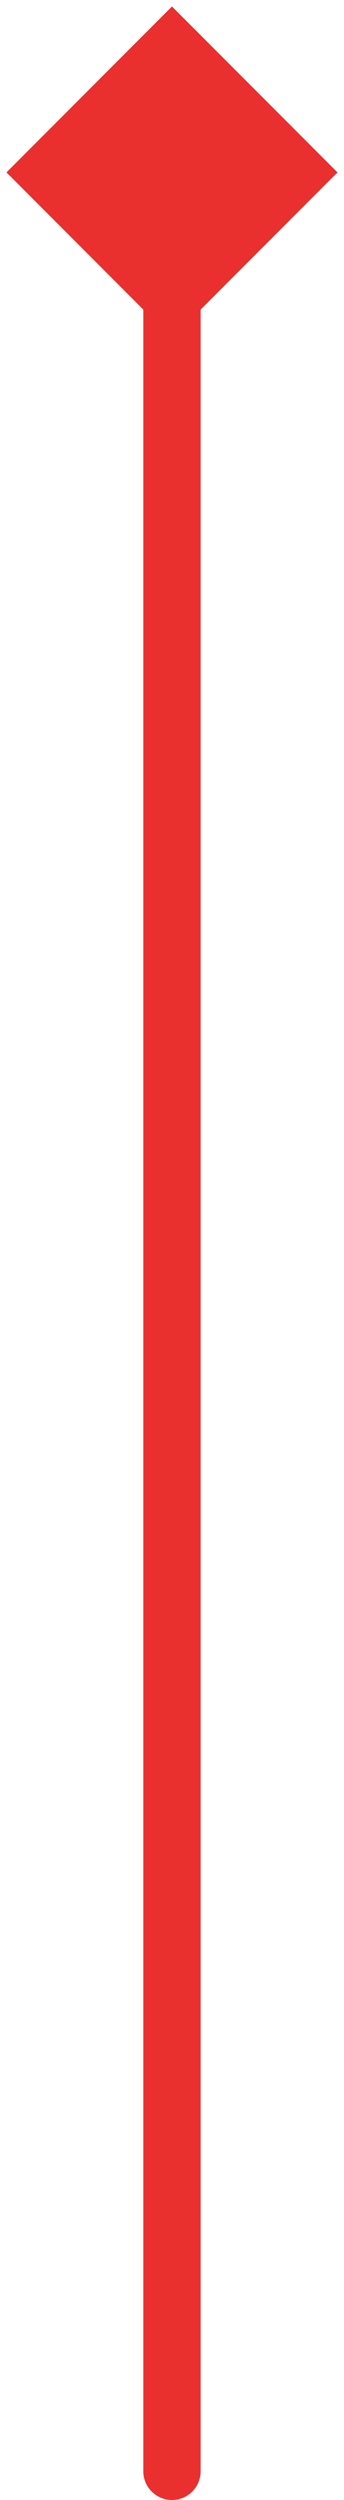 <svg width="12" height="87" viewBox="0 0 12 87" fill="none" xmlns="http://www.w3.org/2000/svg">
<path d="M6.999 86C6.999 86.552 6.552 87 5.999 87C5.447 87 4.999 86.552 4.999 86L6.999 86ZM5.999 0.226L11.773 6L5.999 11.774L0.226 6L5.999 0.226ZM4.999 86L4.999 6L6.999 6L6.999 86L4.999 86Z" fill="#EA2F2F"/>
</svg>
